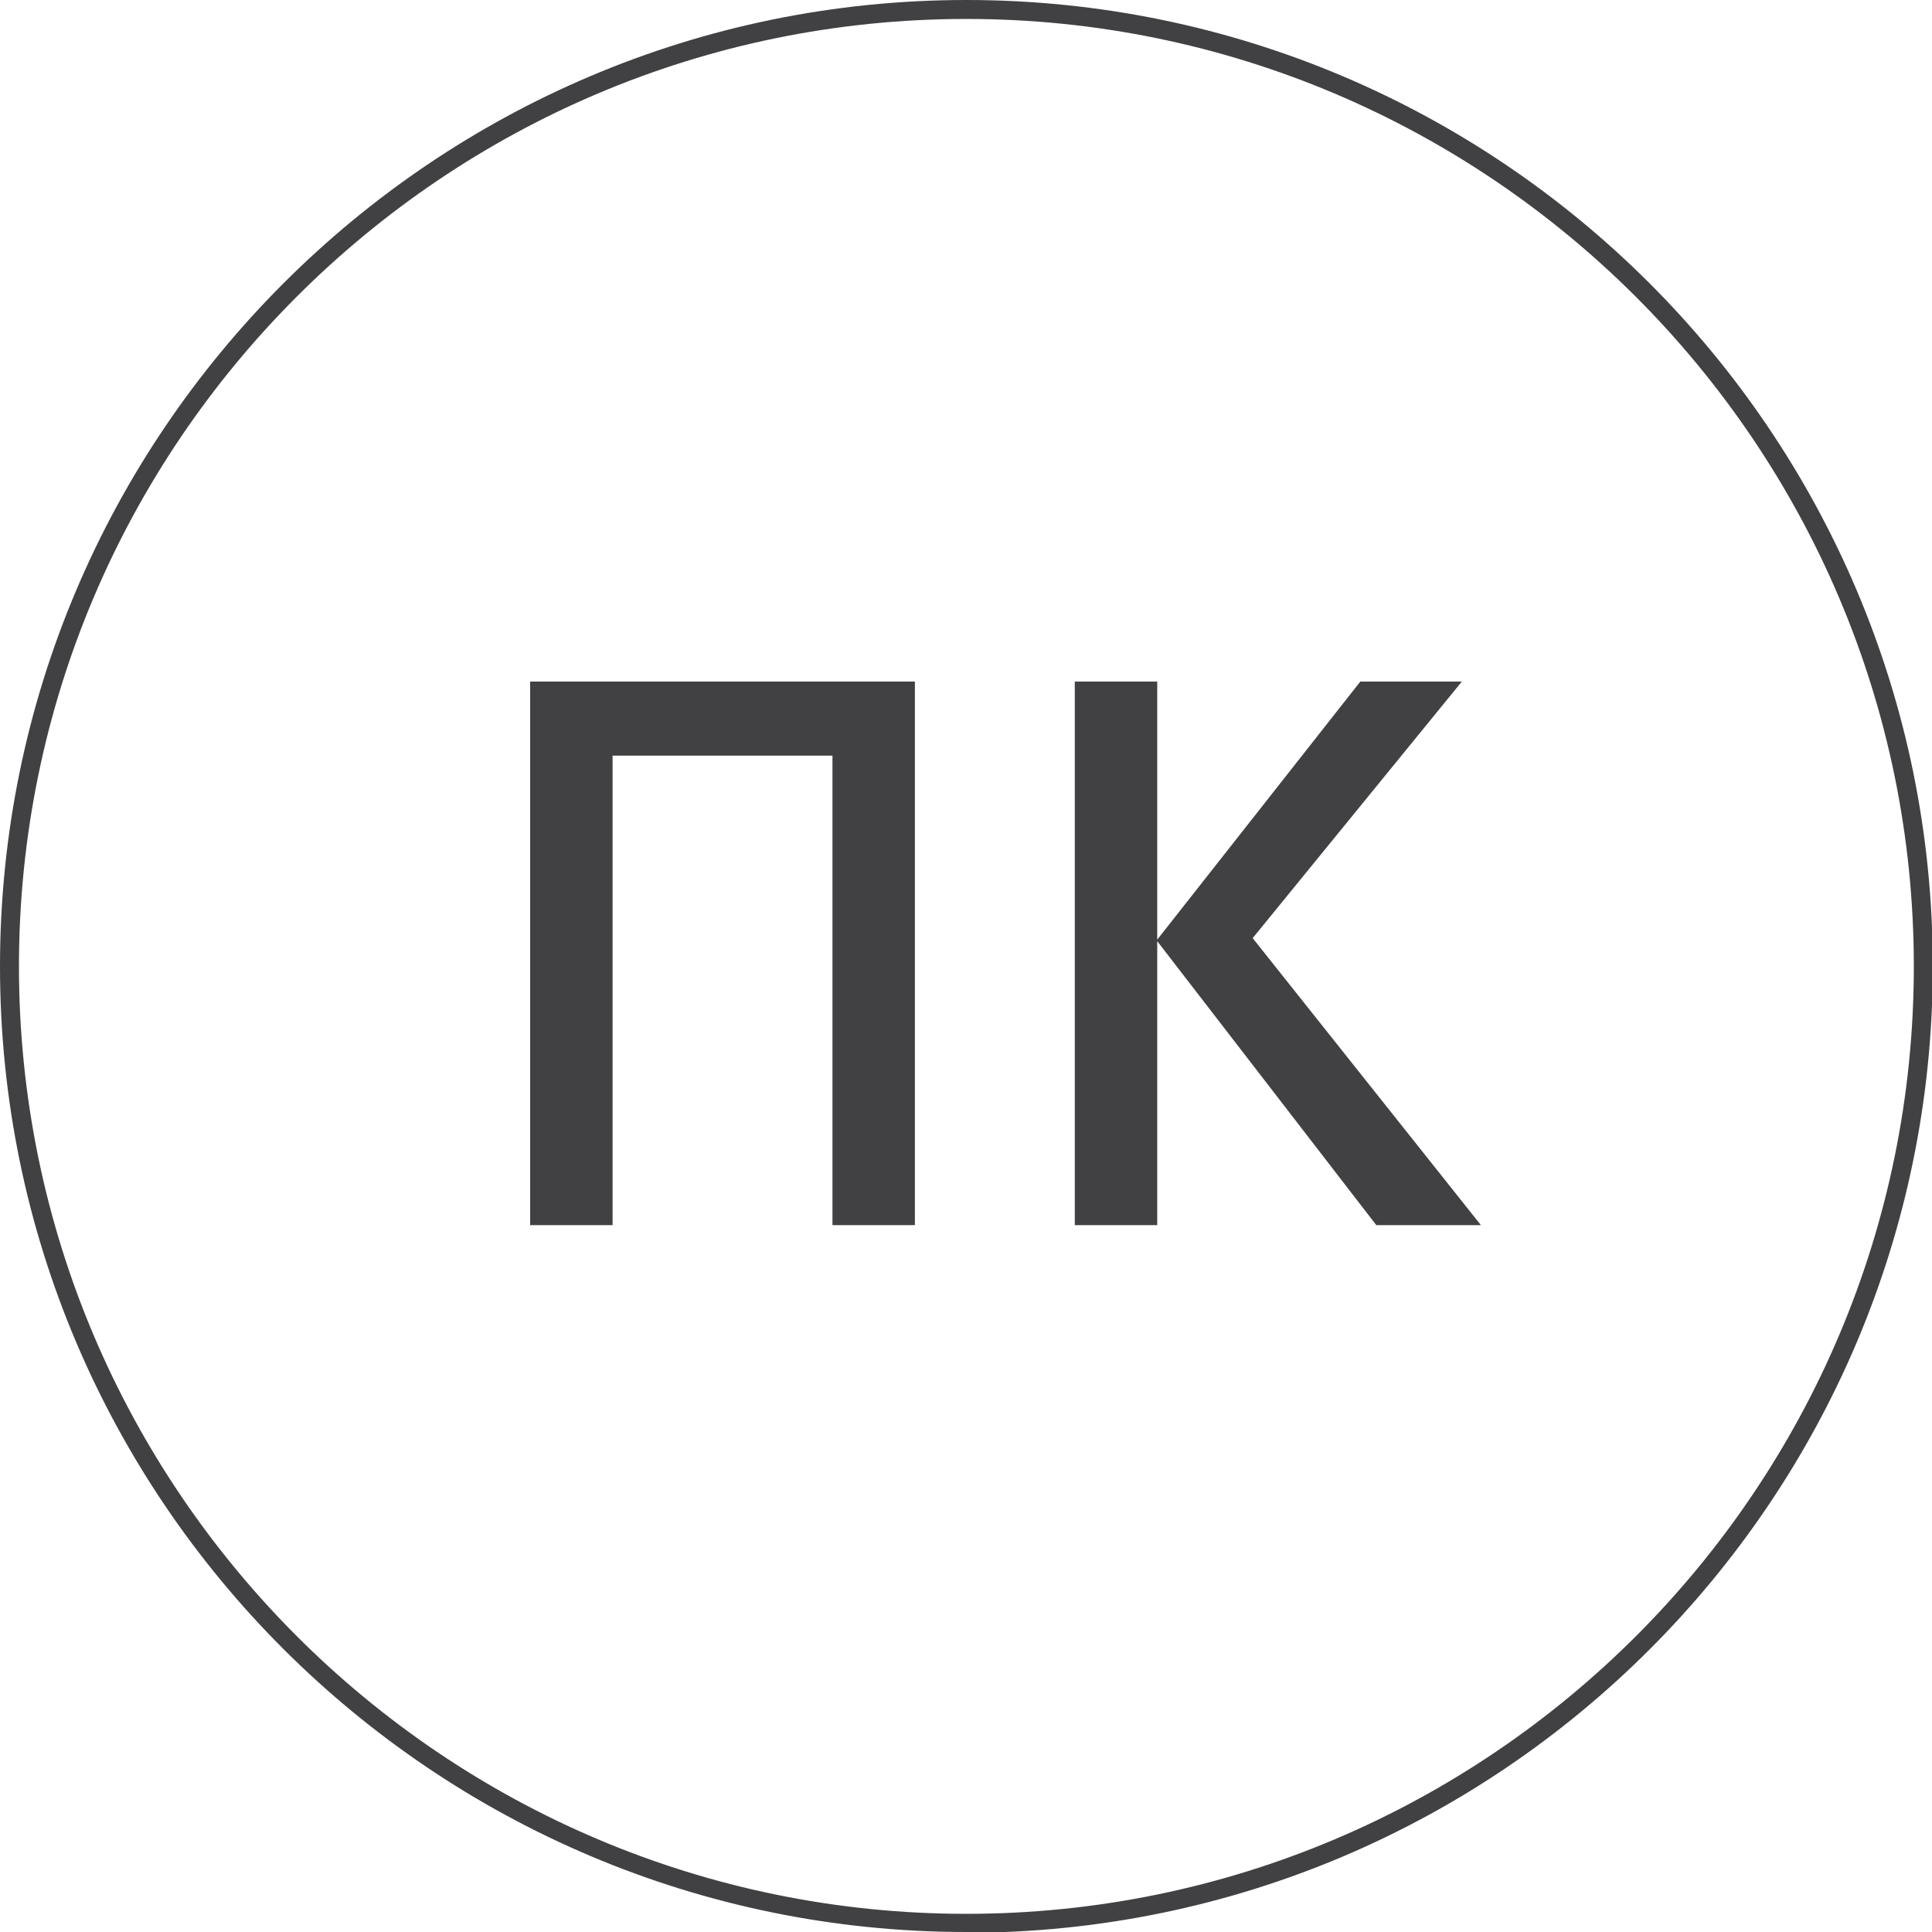 <svg xmlns="http://www.w3.org/2000/svg" width="42" height="42" fill="none"><g clip-path="url(#a)"><path fill="#414042" d="M21.008 42C9.418 42 0 32.583 0 21.008 0 9.434 9.417 0 21.008 0s21.009 9.417 21.009 21.008-9.418 21.009-21.009 21.009V42Zm0-41.588C9.648.412.412 9.648.412 21.008s9.236 20.597 20.596 20.597 20.597-9.236 20.597-20.597c0-11.36-9.253-20.596-20.597-20.596Z"/></g><path fill="#414042" d="M19.89 26.634h-1.793V16.427h-4.78v10.207h-1.792V14.817h8.364v11.817ZM25.157 26.634h-1.792V14.817h1.792v5.61l4.415-5.61h2.207l-4.547 5.577 4.962 6.24H29.92l-4.763-6.174v6.174Z"/><defs><clipPath id="a"><path fill="#fff" d="M0 0h42v42H0z"/></clipPath></defs></svg>